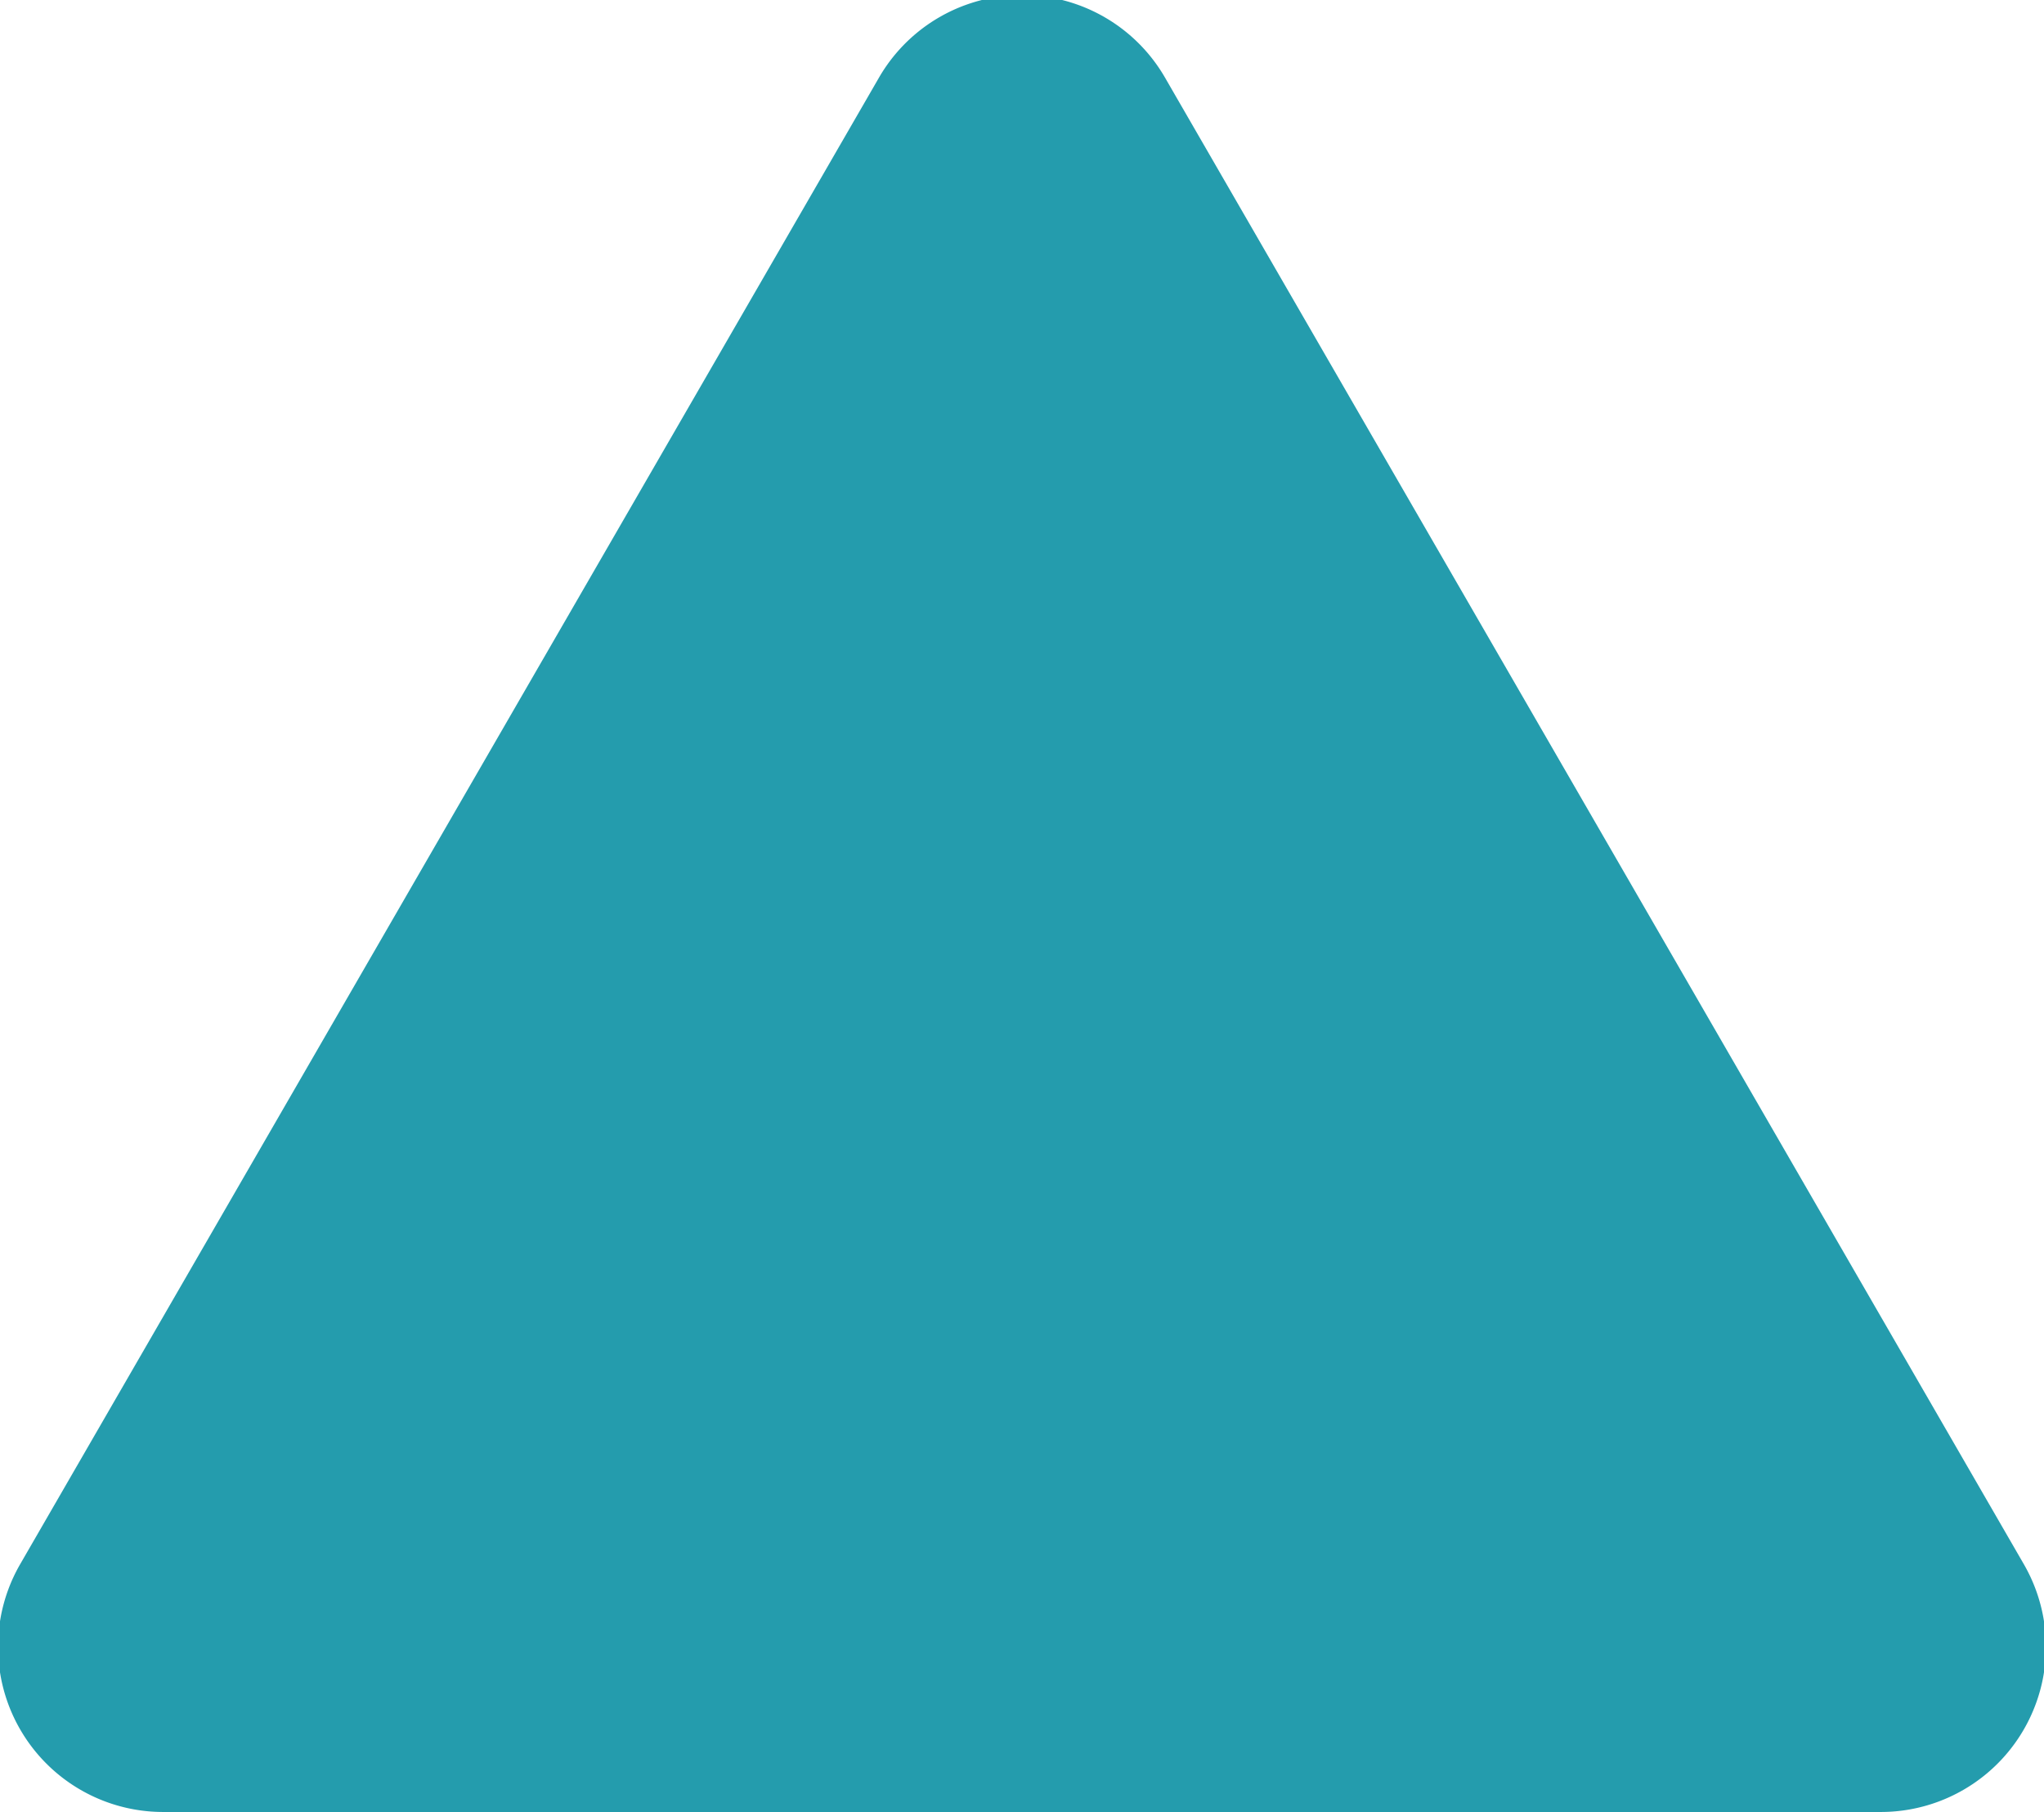 <svg xmlns="http://www.w3.org/2000/svg" width="12.376" height="10.97" viewBox="0 0 12.376 10.97">
  <defs>
    <style>
      .cls-1 {
        fill: #249cad;
        fill-rule: evenodd;
      }
    </style>
  </defs>
  <path id="三角形_1" data-name="三角形 1" class="cls-1" d="M336.134,1910.53a1,1,0,0,1,1.732,0l5.2,9a1,1,0,0,1-.866,1.5H331.8a1,1,0,0,1-.866-1.5Z" transform="translate(-330.812 -1910.06)"/>
</svg>

